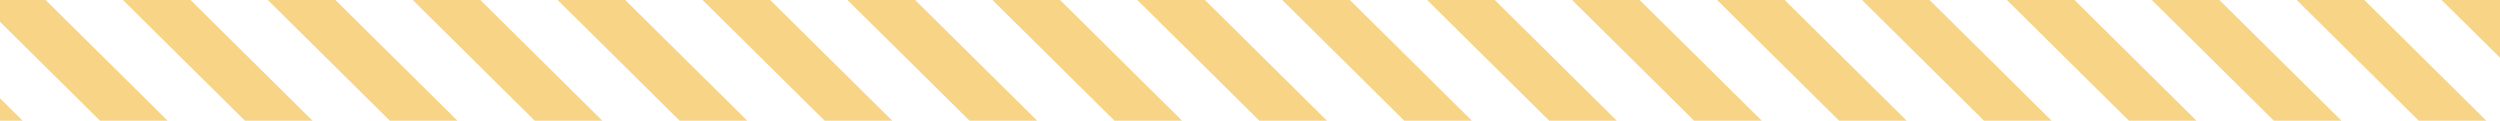 <svg xmlns="http://www.w3.org/2000/svg" viewBox="0 0 244.47 11.8"><defs><style>.cls-1{fill:none;}.cls-2{fill:#f7d486;}</style></defs><title>Asset 1</title><g id="Layer_2" data-name="Layer 2"><g id="Layer_1-2" data-name="Layer 1"><polygon class="cls-1" points="132 0 143.93 11.8 151.49 11.8 139.56 0 132 0"/><polygon class="cls-1" points="174.52 0 186.45 11.8 194.01 11.8 182.08 0 174.52 0"/><polygon class="cls-1" points="75.31 0 87.25 11.8 94.81 11.8 82.87 0 75.31 0"/><polygon class="cls-1" points="103.66 0 115.59 11.8 123.15 11.8 111.22 0 103.66 0"/><polygon class="cls-1" points="160.34 0 172.28 11.8 179.84 11.8 167.91 0 160.34 0"/><polygon class="cls-1" points="89.49 0 101.42 11.8 108.98 11.8 97.05 0 89.49 0"/><polygon class="cls-1" points="117.83 0 129.76 11.8 137.32 11.8 125.39 0 117.83 0"/><polygon class="cls-1" points="4.46 0 16.39 11.8 23.95 11.8 12.02 0 4.46 0"/><polygon class="cls-1" points="32.8 0 44.73 11.8 52.29 11.8 40.36 0 32.8 0"/><polygon class="cls-1" points="188.69 0 200.62 11.8 208.18 11.8 196.25 0 188.69 0"/><polygon class="cls-1" points="18.63 0 30.56 11.8 38.12 11.8 26.19 0 18.63 0"/><polygon class="cls-1" points="61.14 0 73.07 11.8 80.64 11.8 68.7 0 61.14 0"/><polygon class="cls-1" points="46.97 0 58.9 11.8 66.46 11.8 54.53 0 46.97 0"/><polygon class="cls-1" points="146.17 0 158.1 11.8 165.66 11.8 153.73 0 146.17 0"/><polygon class="cls-1" points="202.86 0 214.79 11.8 222.35 11.8 210.42 0 202.86 0"/><polygon class="cls-1" points="0 9.61 2.21 11.8 9.78 11.8 0 2.13 0 9.61"/><polygon class="cls-1" points="217.03 0 228.96 11.8 236.52 11.8 224.59 0 217.03 0"/><polygon class="cls-1" points="231.2 0 243.13 11.8 244.47 11.8 244.47 5.64 238.76 0 231.2 0"/><polygon class="cls-2" points="0 11.8 2.21 11.8 0 9.61 0 11.8"/><polygon class="cls-2" points="0 0 0 2.13 9.78 11.8 16.39 11.8 4.46 0 0 0"/><polygon class="cls-2" points="12.02 0 23.95 11.8 30.56 11.8 18.63 0 12.02 0"/><polygon class="cls-2" points="26.19 0 38.12 11.8 44.73 11.8 32.8 0 26.19 0"/><polygon class="cls-2" points="40.36 0 52.29 11.8 58.9 11.8 46.97 0 40.36 0"/><polygon class="cls-2" points="54.53 0 66.46 11.8 73.07 11.8 61.14 0 54.53 0"/><polygon class="cls-2" points="68.7 0 80.64 11.8 87.25 11.8 75.31 0 68.7 0"/><polygon class="cls-2" points="82.87 0 94.81 11.8 101.42 11.8 89.49 0 82.87 0"/><polygon class="cls-2" points="97.05 0 108.98 11.8 115.59 11.8 103.66 0 97.05 0"/><polygon class="cls-2" points="111.22 0 123.15 11.8 129.76 11.8 117.83 0 111.22 0"/><polygon class="cls-2" points="125.39 0 137.32 11.8 143.93 11.8 132 0 125.39 0"/><polygon class="cls-2" points="139.56 0 151.49 11.8 158.1 11.8 146.17 0 139.56 0"/><polygon class="cls-2" points="153.73 0 165.66 11.8 172.28 11.8 160.34 0 153.73 0"/><polygon class="cls-2" points="167.91 0 179.84 11.8 186.45 11.8 174.52 0 167.91 0"/><polygon class="cls-2" points="182.08 0 194.01 11.8 200.62 11.8 188.69 0 182.08 0"/><polygon class="cls-2" points="196.25 0 208.18 11.8 214.79 11.8 202.86 0 196.25 0"/><polygon class="cls-2" points="210.42 0 222.35 11.8 228.96 11.8 217.03 0 210.42 0"/><polygon class="cls-2" points="224.59 0 236.52 11.8 243.13 11.8 231.2 0 224.59 0"/><polygon class="cls-2" points="238.76 0 244.47 5.64 244.47 0 238.76 0"/></g></g></svg>